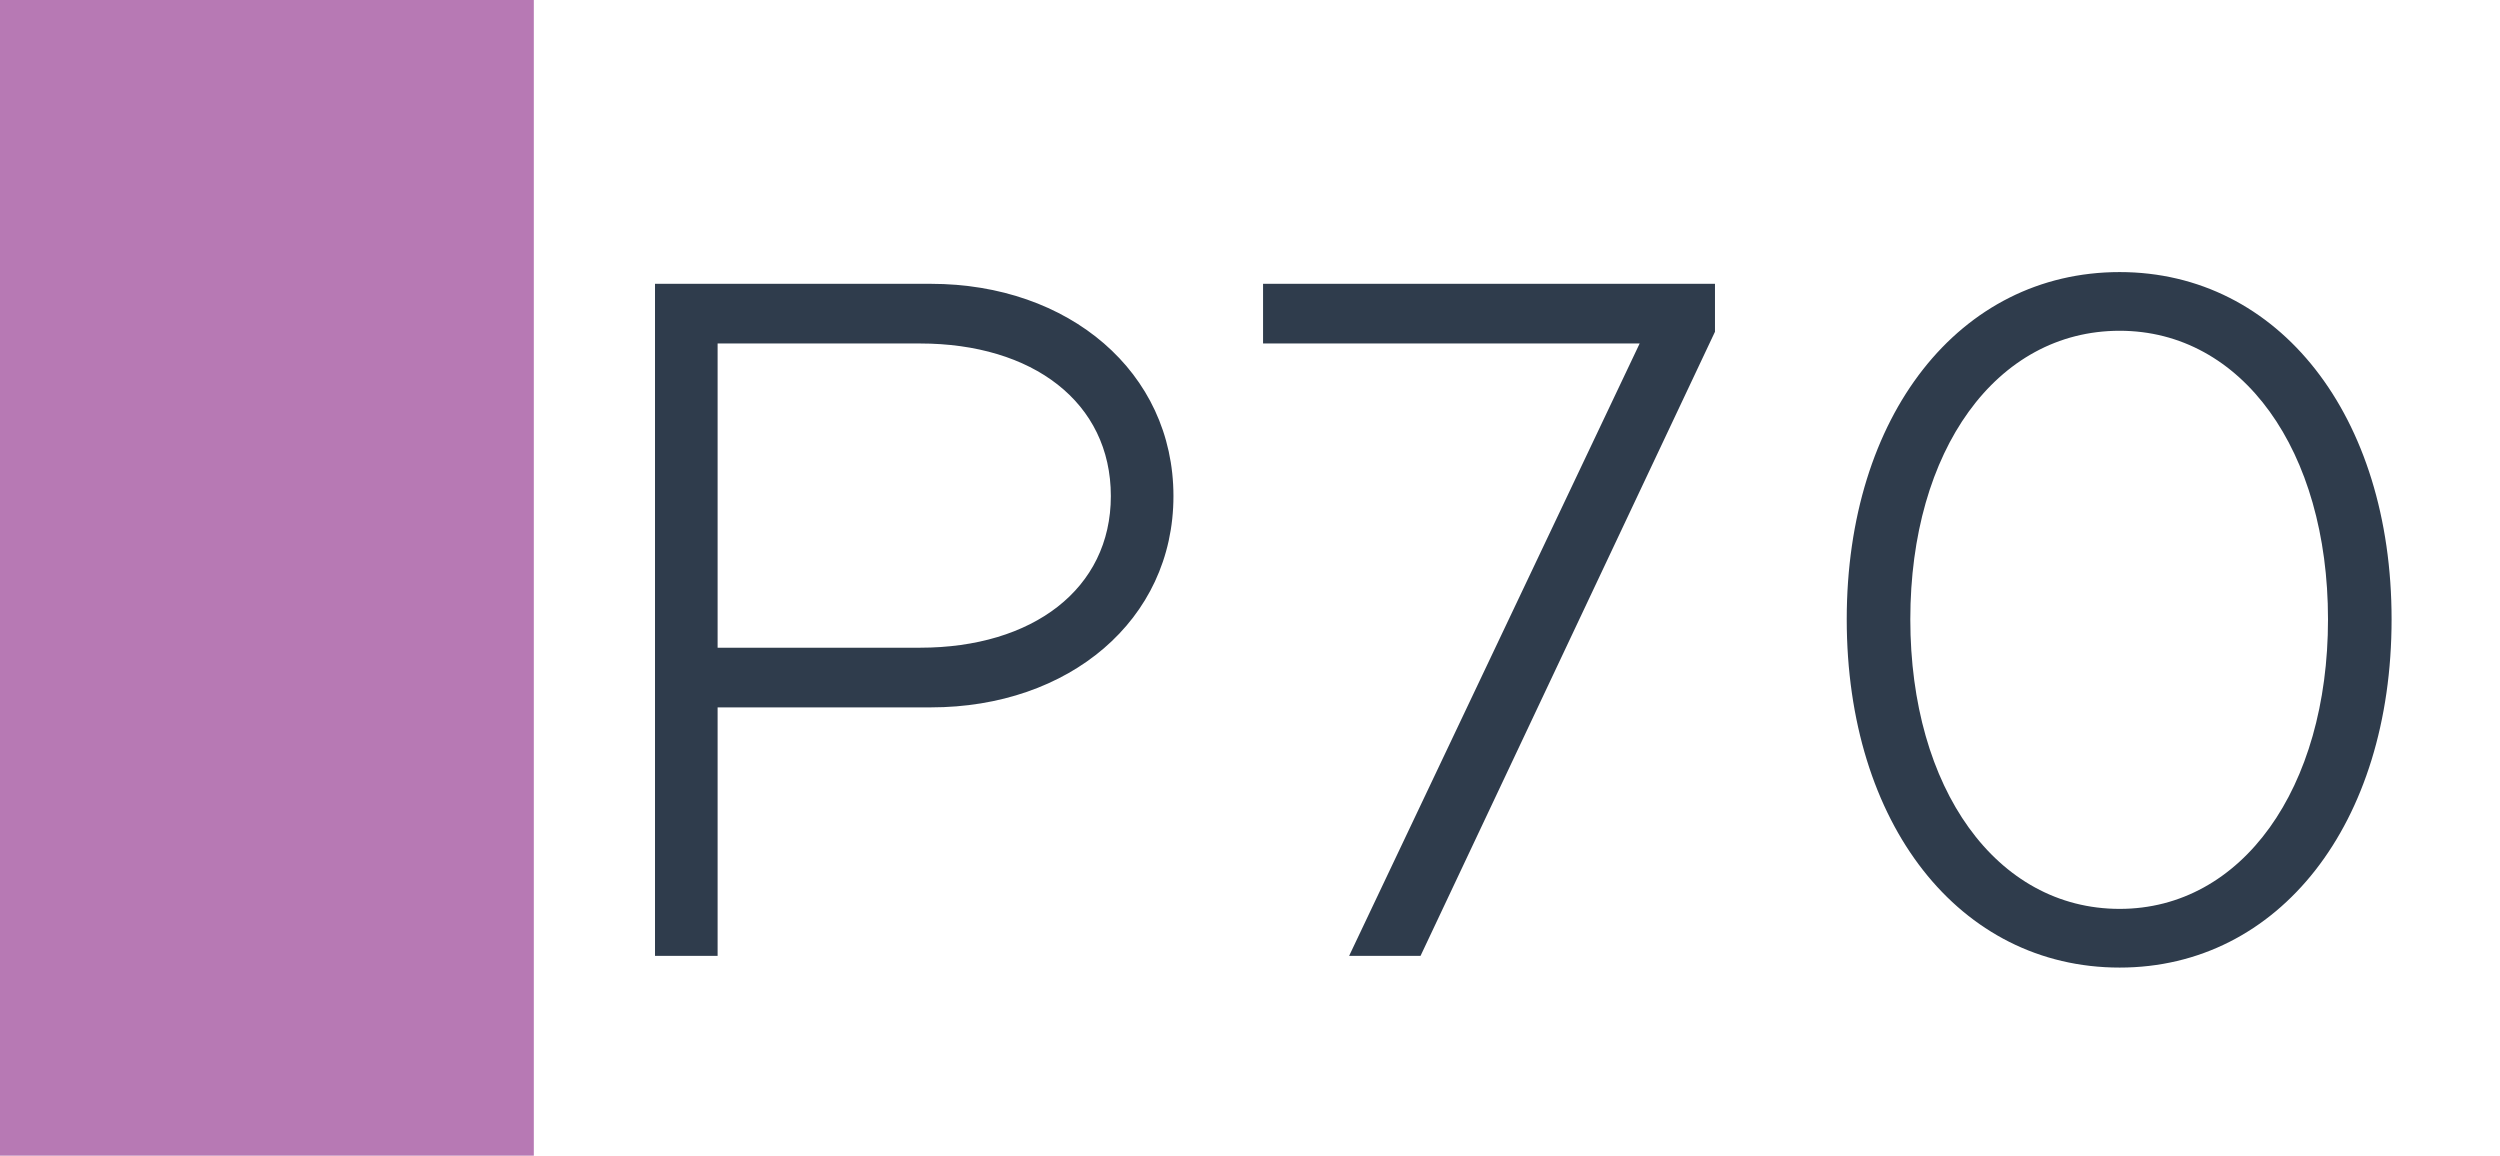 <svg width="1789" height="827" viewBox="0 0 1789 827" fill="none" xmlns="http://www.w3.org/2000/svg">
<rect width="1789" height="827" fill="white"/>
<rect width="382" height="827" fill="#B779B4"/>
<path d="M468.72 684V203.1H666.12C764.82 203.1 839.72 266.1 839.72 355C839.72 443.9 764.82 506.2 666.12 506.2H513.52V684H468.72ZM513.52 463.5H658.42C738.92 463.5 794.92 421.5 794.92 355C794.92 287.8 738.92 245.8 658.42 245.8H513.52V463.5ZM965.441 684L1173.34 245.8H903.841V203.1H1227.24V237.4L1016.54 684H965.441ZM1516.82 692.4C1402.02 692.4 1321.52 589.5 1321.52 443.2C1321.52 297.6 1402.02 194.7 1516.82 194.7C1630.92 194.7 1711.42 297.6 1711.42 443.2C1711.42 589.5 1630.92 692.4 1516.82 692.4ZM1516.82 650.4C1604.32 650.4 1665.92 564.3 1665.92 443.2C1665.92 322.1 1604.32 236.7 1516.82 236.7C1428.62 236.7 1367.02 322.1 1367.02 443.2C1367.02 564.3 1428.62 650.4 1516.82 650.4Z" fill="#2F3C4C"/>
</svg>
